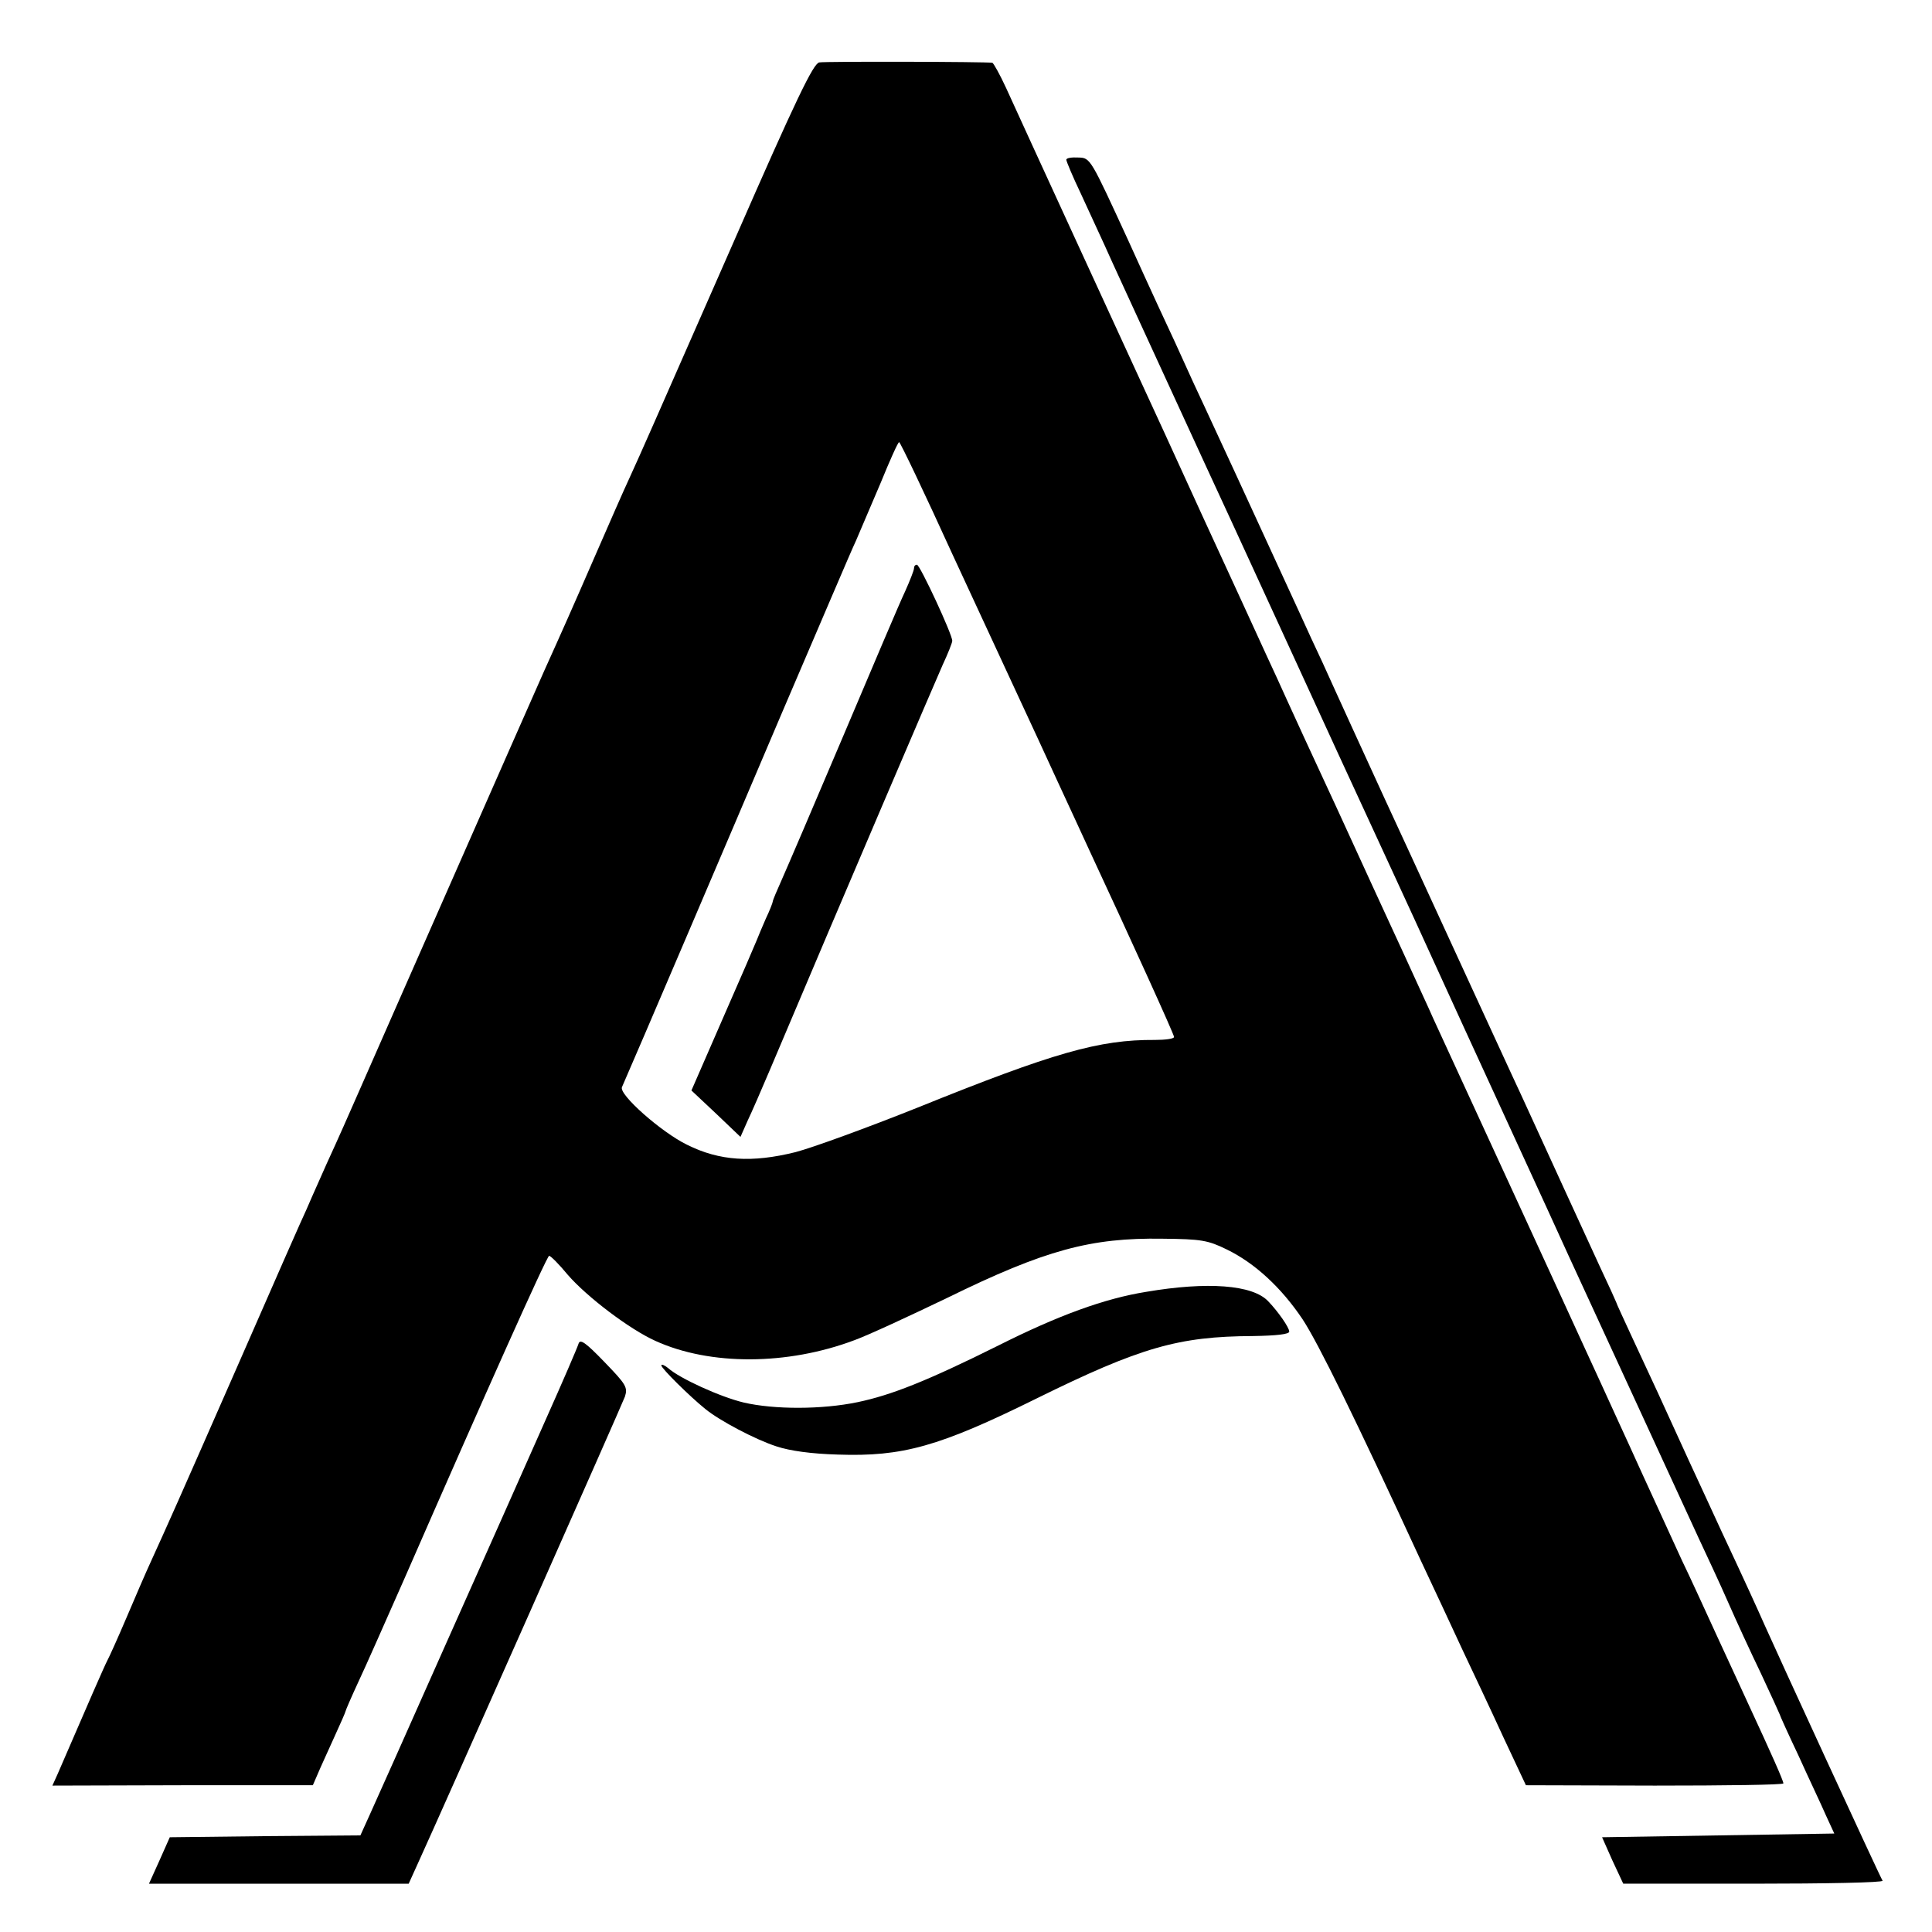 <?xml version="1.0" standalone="no"?>
<!DOCTYPE svg PUBLIC "-//W3C//DTD SVG 20010904//EN"
 "http://www.w3.org/TR/2001/REC-SVG-20010904/DTD/svg10.dtd">
<svg version="1.0" xmlns="http://www.w3.org/2000/svg"
 width="520pt" height="520pt" viewBox="0 0 520 520"
 preserveAspectRatio="xMidYMid meet">
<g transform="translate(0,520) scale(0.1,-0.1)"
fill="#000000" stroke="none">
<path d="M2205 5032 c-16 -3 -62 -98 -229 -480 -233 -530 -245 -558 -282 -639
-15 -32 -57 -128 -94 -213 -60 -138 -88 -201 -135 -305 -13 -29 -95 -215 -390
-885 -81 -184 -158 -360 -172 -390 -14 -30 -34 -75 -45 -100 -11 -25 -26 -58
-33 -75 -8 -16 -91 -205 -185 -420 -169 -385 -183 -416 -233 -526 -14 -30 -44
-100 -67 -154 -23 -54 -46 -105 -51 -114 -7 -13 -52 -116 -134 -306 l-14 -31
351 1 350 0 13 30 c7 17 27 60 44 98 17 37 31 69 31 71 0 2 15 37 34 78 19 40
74 165 124 278 219 501 384 870 390 870 4 0 27 -23 50 -51 52 -60 167 -147
236 -178 147 -67 356 -66 536 2 36 13 148 65 250 114 263 129 386 162 579 159
104 -1 122 -4 173 -29 76 -37 147 -103 204 -188 42 -64 140 -263 318 -649 35
-74 85 -182 112 -240 27 -57 77 -163 110 -235 l61 -130 347 -1 c190 0 346 2
346 6 0 7 -31 77 -95 215 -13 28 -50 109 -83 180 -33 72 -75 164 -95 205 -19
41 -68 149 -110 240 -41 91 -89 194 -105 230 -17 36 -69 151 -117 255 -48 105
-138 300 -200 435 -62 135 -124 270 -138 300 -13 30 -39 85 -56 123 -34 75
-41 88 -203 442 -64 138 -125 270 -136 295 -11 25 -36 79 -55 120 -19 41 -95
208 -170 370 -74 162 -148 324 -165 360 -36 78 -320 696 -364 793 -17 37 -34
67 -37 68 -17 3 -449 4 -466 1z m359 -1325 c77 -166 160 -345 184 -397 24 -52
68 -146 97 -210 29 -63 70 -151 90 -195 108 -232 225 -489 225 -496 0 -5 -24
-8 -52 -8 -149 1 -272 -34 -638 -182 -135 -54 -283 -108 -329 -120 -117 -29
-204 -24 -292 20 -68 33 -184 135 -175 155 31 70 292 681 430 1006 98 228 187
438 200 465 12 28 42 98 67 157 24 59 46 108 49 108 3 0 68 -136 144 -303z"/>
<path d="M2460 3670 c0 -5 -11 -33 -24 -62 -14 -29 -88 -204 -166 -388 -78
-184 -153 -359 -166 -388 -13 -29 -24 -55 -24 -58 0 -3 -8 -24 -19 -47 -10
-23 -21 -49 -24 -57 -3 -8 -44 -103 -91 -210 l-85 -195 66 -62 66 -63 19 43
c11 23 38 85 60 137 211 499 445 1045 465 1090 14 30 26 60 26 65 1 16 -87
205 -95 205 -5 0 -8 -4 -8 -10z"/>
<path d="M2870 4770 c0 -4 17 -45 39 -91 21 -46 50 -109 64 -139 13 -30 88
-192 165 -360 77 -168 156 -339 175 -380 19 -41 85 -185 147 -320 62 -135 125
-272 140 -305 128 -278 191 -413 260 -565 29 -63 65 -142 80 -175 30 -66 242
-526 282 -615 92 -199 317 -689 350 -760 22 -47 58 -124 79 -172 21 -48 61
-135 89 -193 27 -58 50 -108 50 -109 0 -2 23 -53 51 -112 27 -60 61 -131 73
-159 l23 -50 -312 -5 -313 -5 28 -63 29 -62 351 0 c193 0 349 3 347 8 -6 8
-291 628 -317 687 -19 43 -54 120 -115 250 -20 44 -61 132 -90 195 -71 156
-100 219 -151 328 -24 52 -44 95 -44 97 0 1 -20 45 -44 96 -24 52 -67 146 -96
209 -79 172 -109 239 -140 305 -15 33 -91 197 -168 365 -77 168 -156 339 -175
380 -19 41 -58 127 -87 190 -29 63 -65 143 -81 178 -16 34 -43 92 -60 130 -17
37 -66 144 -109 237 -43 94 -94 204 -113 245 -19 41 -48 104 -65 140 -16 36
-39 85 -50 110 -12 25 -68 146 -124 270 -103 224 -103 225 -135 226 -18 1 -33
-1 -33 -6z"/>
<path d="M3085 1723 c-112 -18 -236 -63 -399 -145 -191 -95 -287 -133 -378
-152 -96 -20 -224 -20 -306 -1 -63 15 -173 65 -204 93 -10 8 -18 11 -18 7 0
-8 76 -83 118 -117 39 -32 136 -83 192 -101 36 -12 94 -20 165 -22 174 -6 272
21 535 151 280 138 382 167 582 168 65 1 98 5 98 12 0 11 -30 54 -57 82 -42
44 -163 53 -328 25z"/>
<path d="M1557 1583 c-3 -10 -43 -103 -90 -208 -46 -104 -166 -374 -267 -600
-100 -225 -193 -434 -206 -462 l-24 -53 -256 -2 -257 -3 -28 -63 -28 -62 350
0 349 0 24 53 c69 151 550 1236 558 1258 8 25 3 33 -55 93 -52 54 -66 63 -70
49z"/>
</g>
</svg>
